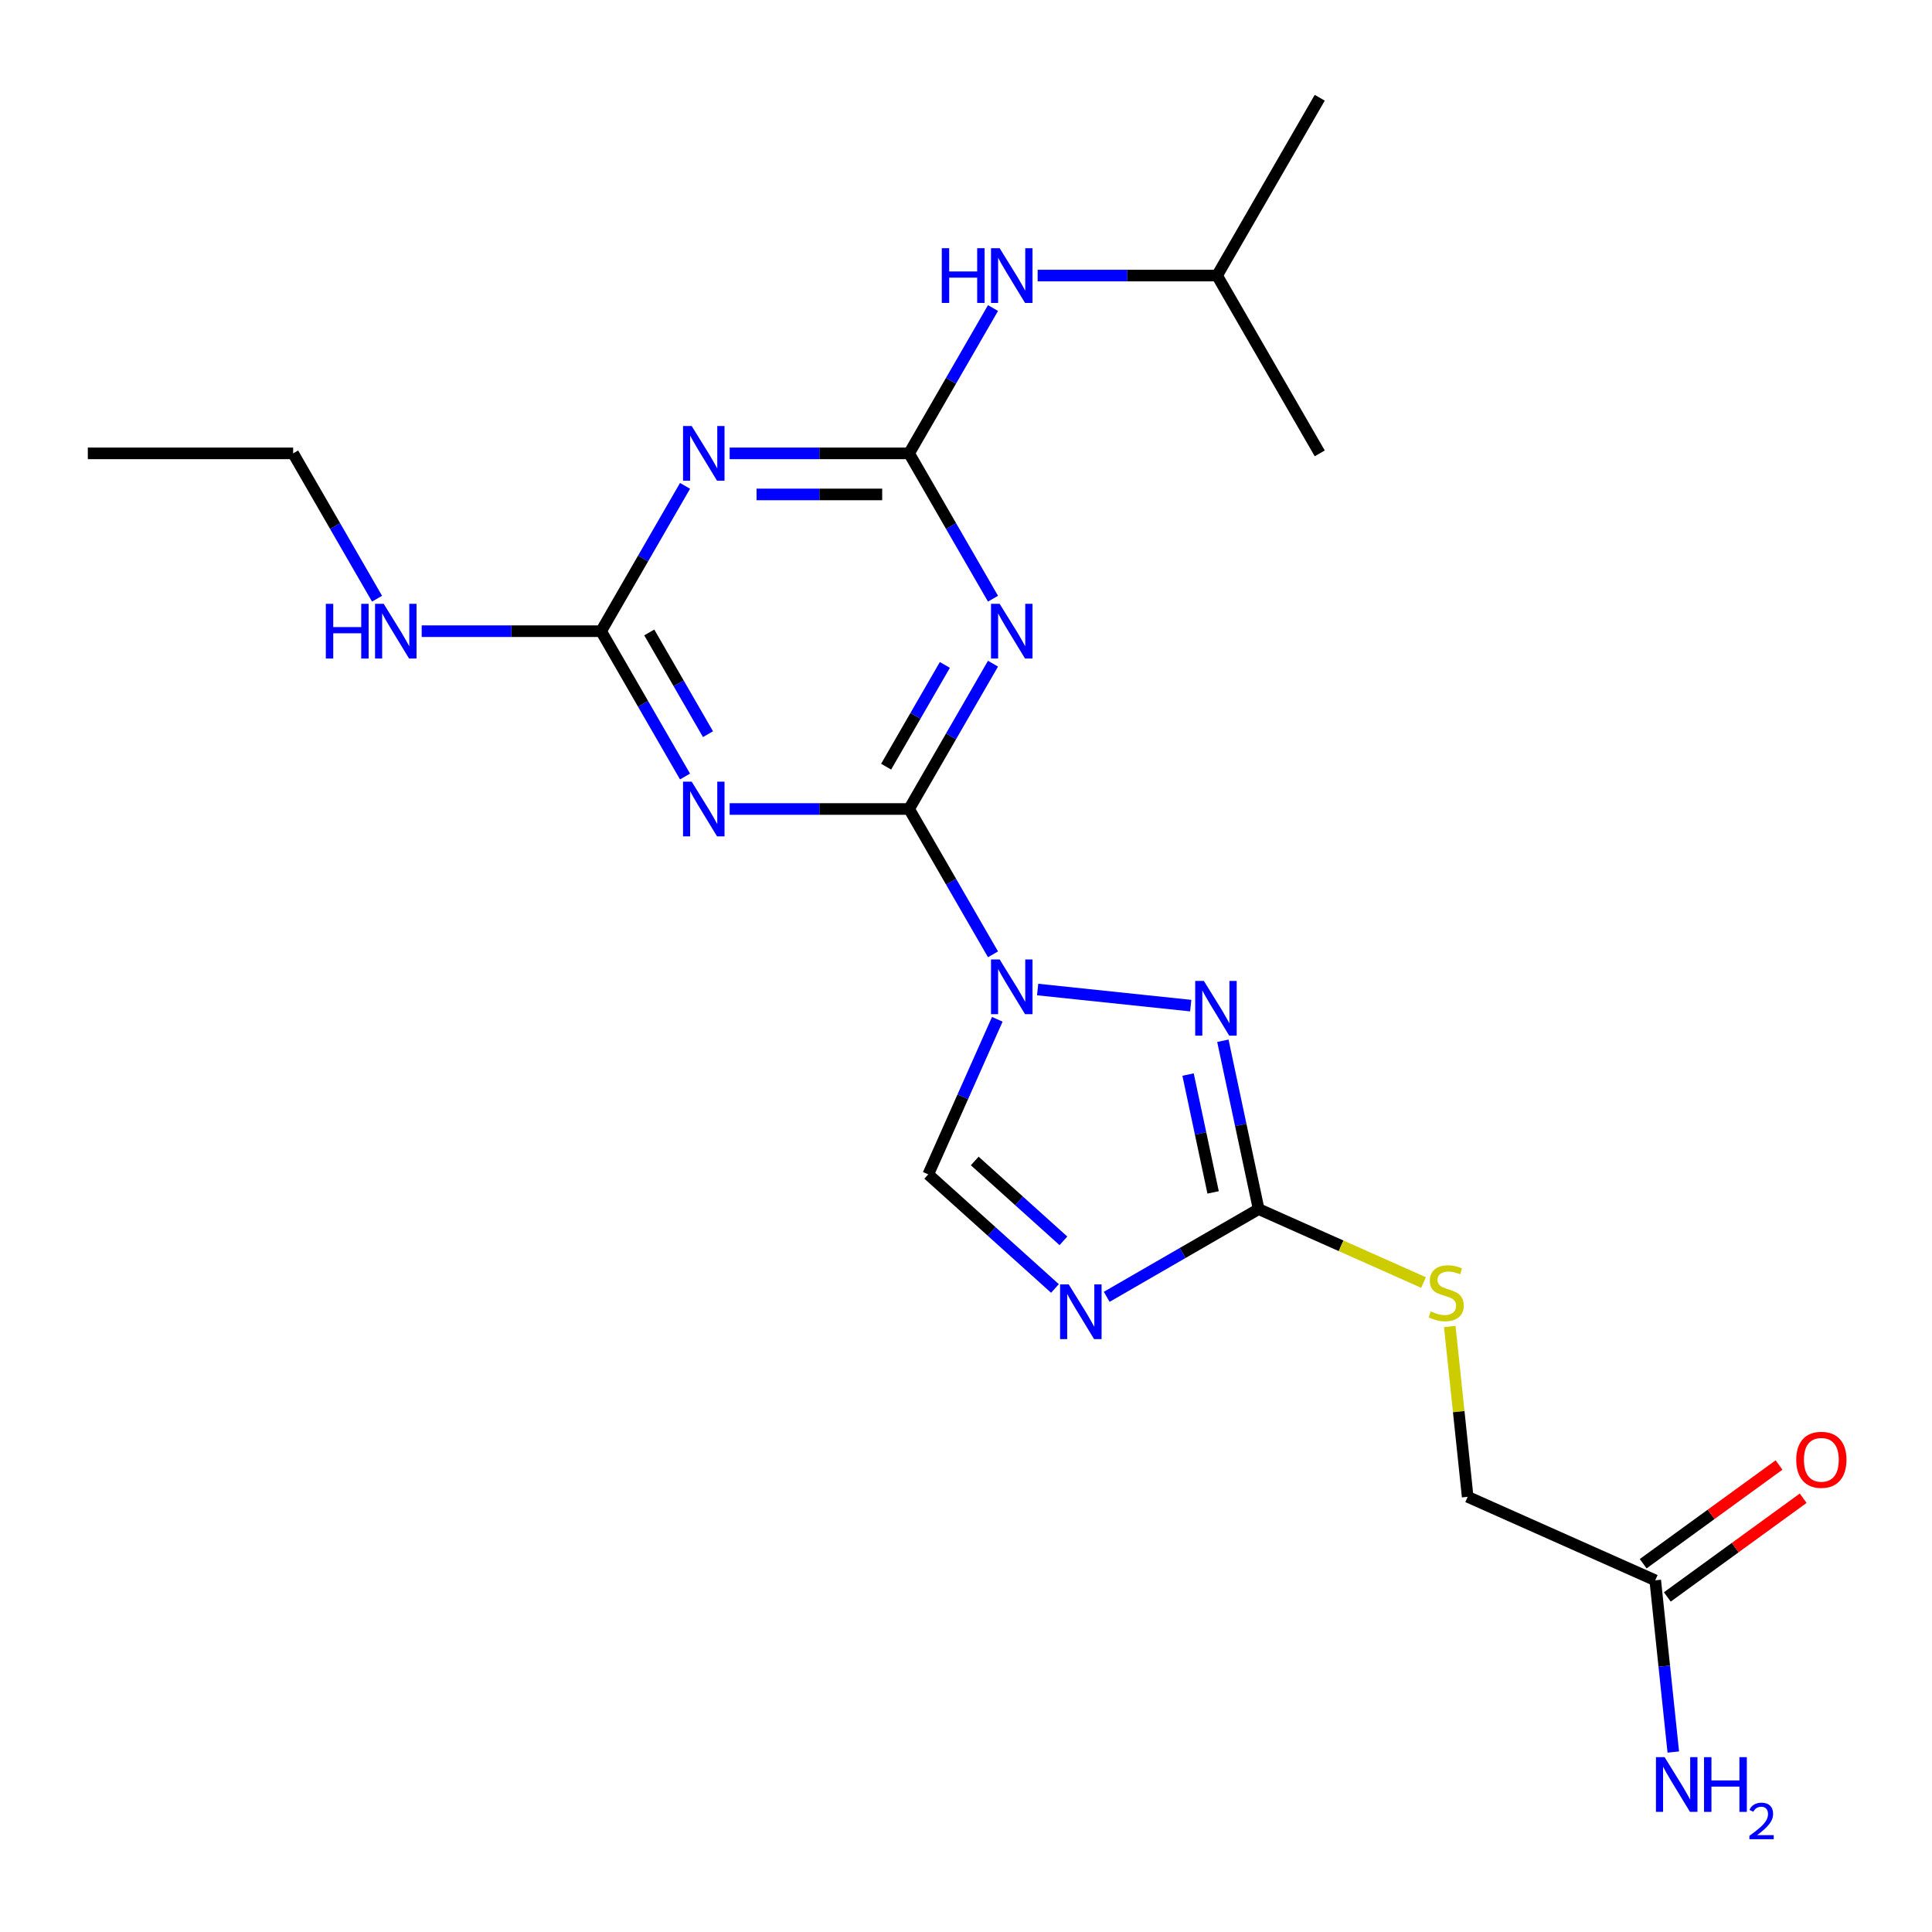 <?xml version='1.0' encoding='iso-8859-1'?>
<svg version='1.1' baseProfile='full'
              xmlns='http://www.w3.org/2000/svg'
                      xmlns:rdkit='http://www.rdkit.org/xml'
                      xmlns:xlink='http://www.w3.org/1999/xlink'
                  xml:space='preserve'
width='1000px' height='1000px' viewBox='0 0 1000 1000'>
<!-- END OF HEADER -->
<rect style='opacity:1.0;fill:#FFFFFF;stroke:none' width='1000' height='1000' x='0' y='0'> </rect>
<path class='bond-0' d='M 513.976,493.955 L 492.262,456.346' style='fill:none;fill-rule:evenodd;stroke:#0000FF;stroke-width:6px;stroke-linecap:butt;stroke-linejoin:miter;stroke-opacity:1' />
<path class='bond-0' d='M 492.262,456.346 L 470.549,418.736' style='fill:none;fill-rule:evenodd;stroke:#000000;stroke-width:6px;stroke-linecap:butt;stroke-linejoin:miter;stroke-opacity:1' />
<path class='bond-3' d='M 537.082,512.18 L 616.317,520.508' style='fill:none;fill-rule:evenodd;stroke:#0000FF;stroke-width:6px;stroke-linecap:butt;stroke-linejoin:miter;stroke-opacity:1' />
<path class='bond-9' d='M 516.198,527.589 L 498.329,567.723' style='fill:none;fill-rule:evenodd;stroke:#0000FF;stroke-width:6px;stroke-linecap:butt;stroke-linejoin:miter;stroke-opacity:1' />
<path class='bond-9' d='M 498.329,567.723 L 480.46,607.857' style='fill:none;fill-rule:evenodd;stroke:#000000;stroke-width:6px;stroke-linecap:butt;stroke-linejoin:miter;stroke-opacity:1' />
<path class='bond-1' d='M 470.549,418.736 L 492.262,381.127' style='fill:none;fill-rule:evenodd;stroke:#000000;stroke-width:6px;stroke-linecap:butt;stroke-linejoin:miter;stroke-opacity:1' />
<path class='bond-1' d='M 492.262,381.127 L 513.976,343.517' style='fill:none;fill-rule:evenodd;stroke:#0000FF;stroke-width:6px;stroke-linecap:butt;stroke-linejoin:miter;stroke-opacity:1' />
<path class='bond-1' d='M 458.656,396.826 L 473.855,370.499' style='fill:none;fill-rule:evenodd;stroke:#000000;stroke-width:6px;stroke-linecap:butt;stroke-linejoin:miter;stroke-opacity:1' />
<path class='bond-1' d='M 473.855,370.499 L 489.055,344.173' style='fill:none;fill-rule:evenodd;stroke:#0000FF;stroke-width:6px;stroke-linecap:butt;stroke-linejoin:miter;stroke-opacity:1' />
<path class='bond-2' d='M 470.549,418.736 L 424.11,418.736' style='fill:none;fill-rule:evenodd;stroke:#000000;stroke-width:6px;stroke-linecap:butt;stroke-linejoin:miter;stroke-opacity:1' />
<path class='bond-2' d='M 424.11,418.736 L 377.672,418.736' style='fill:none;fill-rule:evenodd;stroke:#0000FF;stroke-width:6px;stroke-linecap:butt;stroke-linejoin:miter;stroke-opacity:1' />
<path class='bond-5' d='M 513.976,309.884 L 492.262,272.274' style='fill:none;fill-rule:evenodd;stroke:#0000FF;stroke-width:6px;stroke-linecap:butt;stroke-linejoin:miter;stroke-opacity:1' />
<path class='bond-5' d='M 492.262,272.274 L 470.549,234.665' style='fill:none;fill-rule:evenodd;stroke:#000000;stroke-width:6px;stroke-linecap:butt;stroke-linejoin:miter;stroke-opacity:1' />
<path class='bond-8' d='M 354.566,401.919 L 332.852,364.31' style='fill:none;fill-rule:evenodd;stroke:#0000FF;stroke-width:6px;stroke-linecap:butt;stroke-linejoin:miter;stroke-opacity:1' />
<path class='bond-8' d='M 332.852,364.31 L 311.138,326.701' style='fill:none;fill-rule:evenodd;stroke:#000000;stroke-width:6px;stroke-linecap:butt;stroke-linejoin:miter;stroke-opacity:1' />
<path class='bond-8' d='M 366.459,380.009 L 351.259,353.683' style='fill:none;fill-rule:evenodd;stroke:#0000FF;stroke-width:6px;stroke-linecap:butt;stroke-linejoin:miter;stroke-opacity:1' />
<path class='bond-8' d='M 351.259,353.683 L 336.06,327.356' style='fill:none;fill-rule:evenodd;stroke:#000000;stroke-width:6px;stroke-linecap:butt;stroke-linejoin:miter;stroke-opacity:1' />
<path class='bond-7' d='M 632.951,538.697 L 642.212,582.264' style='fill:none;fill-rule:evenodd;stroke:#0000FF;stroke-width:6px;stroke-linecap:butt;stroke-linejoin:miter;stroke-opacity:1' />
<path class='bond-7' d='M 642.212,582.264 L 651.472,625.832' style='fill:none;fill-rule:evenodd;stroke:#000000;stroke-width:6px;stroke-linecap:butt;stroke-linejoin:miter;stroke-opacity:1' />
<path class='bond-7' d='M 614.939,556.186 L 621.421,586.683' style='fill:none;fill-rule:evenodd;stroke:#0000FF;stroke-width:6px;stroke-linecap:butt;stroke-linejoin:miter;stroke-opacity:1' />
<path class='bond-7' d='M 621.421,586.683 L 627.904,617.181' style='fill:none;fill-rule:evenodd;stroke:#000000;stroke-width:6px;stroke-linecap:butt;stroke-linejoin:miter;stroke-opacity:1' />
<path class='bond-4' d='M 546.04,666.906 L 513.25,637.382' style='fill:none;fill-rule:evenodd;stroke:#0000FF;stroke-width:6px;stroke-linecap:butt;stroke-linejoin:miter;stroke-opacity:1' />
<path class='bond-4' d='M 513.25,637.382 L 480.46,607.857' style='fill:none;fill-rule:evenodd;stroke:#000000;stroke-width:6px;stroke-linecap:butt;stroke-linejoin:miter;stroke-opacity:1' />
<path class='bond-4' d='M 550.425,642.253 L 527.472,621.586' style='fill:none;fill-rule:evenodd;stroke:#0000FF;stroke-width:6px;stroke-linecap:butt;stroke-linejoin:miter;stroke-opacity:1' />
<path class='bond-4' d='M 527.472,621.586 L 504.519,600.919' style='fill:none;fill-rule:evenodd;stroke:#000000;stroke-width:6px;stroke-linecap:butt;stroke-linejoin:miter;stroke-opacity:1' />
<path class='bond-22' d='M 572.833,671.234 L 612.153,648.533' style='fill:none;fill-rule:evenodd;stroke:#0000FF;stroke-width:6px;stroke-linecap:butt;stroke-linejoin:miter;stroke-opacity:1' />
<path class='bond-22' d='M 612.153,648.533 L 651.472,625.832' style='fill:none;fill-rule:evenodd;stroke:#000000;stroke-width:6px;stroke-linecap:butt;stroke-linejoin:miter;stroke-opacity:1' />
<path class='bond-10' d='M 470.549,234.665 L 492.262,197.056' style='fill:none;fill-rule:evenodd;stroke:#000000;stroke-width:6px;stroke-linecap:butt;stroke-linejoin:miter;stroke-opacity:1' />
<path class='bond-10' d='M 492.262,197.056 L 513.976,159.446' style='fill:none;fill-rule:evenodd;stroke:#0000FF;stroke-width:6px;stroke-linecap:butt;stroke-linejoin:miter;stroke-opacity:1' />
<path class='bond-23' d='M 470.549,234.665 L 424.11,234.665' style='fill:none;fill-rule:evenodd;stroke:#000000;stroke-width:6px;stroke-linecap:butt;stroke-linejoin:miter;stroke-opacity:1' />
<path class='bond-23' d='M 424.11,234.665 L 377.672,234.665' style='fill:none;fill-rule:evenodd;stroke:#0000FF;stroke-width:6px;stroke-linecap:butt;stroke-linejoin:miter;stroke-opacity:1' />
<path class='bond-23' d='M 456.617,255.92 L 424.11,255.92' style='fill:none;fill-rule:evenodd;stroke:#000000;stroke-width:6px;stroke-linecap:butt;stroke-linejoin:miter;stroke-opacity:1' />
<path class='bond-23' d='M 424.11,255.92 L 391.603,255.92' style='fill:none;fill-rule:evenodd;stroke:#0000FF;stroke-width:6px;stroke-linecap:butt;stroke-linejoin:miter;stroke-opacity:1' />
<path class='bond-6' d='M 354.566,251.482 L 332.852,289.091' style='fill:none;fill-rule:evenodd;stroke:#0000FF;stroke-width:6px;stroke-linecap:butt;stroke-linejoin:miter;stroke-opacity:1' />
<path class='bond-6' d='M 332.852,289.091 L 311.138,326.701' style='fill:none;fill-rule:evenodd;stroke:#000000;stroke-width:6px;stroke-linecap:butt;stroke-linejoin:miter;stroke-opacity:1' />
<path class='bond-11' d='M 651.472,625.832 L 694.147,644.831' style='fill:none;fill-rule:evenodd;stroke:#000000;stroke-width:6px;stroke-linecap:butt;stroke-linejoin:miter;stroke-opacity:1' />
<path class='bond-11' d='M 694.147,644.831 L 736.821,663.831' style='fill:none;fill-rule:evenodd;stroke:#CCCC00;stroke-width:6px;stroke-linecap:butt;stroke-linejoin:miter;stroke-opacity:1' />
<path class='bond-13' d='M 311.138,326.701 L 264.7,326.701' style='fill:none;fill-rule:evenodd;stroke:#000000;stroke-width:6px;stroke-linecap:butt;stroke-linejoin:miter;stroke-opacity:1' />
<path class='bond-13' d='M 264.7,326.701 L 218.262,326.701' style='fill:none;fill-rule:evenodd;stroke:#0000FF;stroke-width:6px;stroke-linecap:butt;stroke-linejoin:miter;stroke-opacity:1' />
<path class='bond-17' d='M 537.082,142.63 L 583.521,142.63' style='fill:none;fill-rule:evenodd;stroke:#0000FF;stroke-width:6px;stroke-linecap:butt;stroke-linejoin:miter;stroke-opacity:1' />
<path class='bond-17' d='M 583.521,142.63 L 629.959,142.63' style='fill:none;fill-rule:evenodd;stroke:#000000;stroke-width:6px;stroke-linecap:butt;stroke-linejoin:miter;stroke-opacity:1' />
<path class='bond-15' d='M 750.401,686.594 L 755.034,730.671' style='fill:none;fill-rule:evenodd;stroke:#CCCC00;stroke-width:6px;stroke-linecap:butt;stroke-linejoin:miter;stroke-opacity:1' />
<path class='bond-15' d='M 755.034,730.671 L 759.666,774.748' style='fill:none;fill-rule:evenodd;stroke:#000000;stroke-width:6px;stroke-linecap:butt;stroke-linejoin:miter;stroke-opacity:1' />
<path class='bond-12' d='M 856.752,817.974 L 759.666,774.748' style='fill:none;fill-rule:evenodd;stroke:#000000;stroke-width:6px;stroke-linecap:butt;stroke-linejoin:miter;stroke-opacity:1' />
<path class='bond-14' d='M 862.999,826.571 L 898.159,801.026' style='fill:none;fill-rule:evenodd;stroke:#000000;stroke-width:6px;stroke-linecap:butt;stroke-linejoin:miter;stroke-opacity:1' />
<path class='bond-14' d='M 898.159,801.026 L 933.319,775.481' style='fill:none;fill-rule:evenodd;stroke:#FF0000;stroke-width:6px;stroke-linecap:butt;stroke-linejoin:miter;stroke-opacity:1' />
<path class='bond-14' d='M 850.506,809.376 L 885.666,783.831' style='fill:none;fill-rule:evenodd;stroke:#000000;stroke-width:6px;stroke-linecap:butt;stroke-linejoin:miter;stroke-opacity:1' />
<path class='bond-14' d='M 885.666,783.831 L 920.826,758.285' style='fill:none;fill-rule:evenodd;stroke:#FF0000;stroke-width:6px;stroke-linecap:butt;stroke-linejoin:miter;stroke-opacity:1' />
<path class='bond-16' d='M 856.752,817.974 L 861.423,862.411' style='fill:none;fill-rule:evenodd;stroke:#000000;stroke-width:6px;stroke-linecap:butt;stroke-linejoin:miter;stroke-opacity:1' />
<path class='bond-16' d='M 861.423,862.411 L 866.093,906.848' style='fill:none;fill-rule:evenodd;stroke:#0000FF;stroke-width:6px;stroke-linecap:butt;stroke-linejoin:miter;stroke-opacity:1' />
<path class='bond-18' d='M 195.156,309.884 L 173.442,272.274' style='fill:none;fill-rule:evenodd;stroke:#0000FF;stroke-width:6px;stroke-linecap:butt;stroke-linejoin:miter;stroke-opacity:1' />
<path class='bond-18' d='M 173.442,272.274 L 151.728,234.665' style='fill:none;fill-rule:evenodd;stroke:#000000;stroke-width:6px;stroke-linecap:butt;stroke-linejoin:miter;stroke-opacity:1' />
<path class='bond-19' d='M 629.959,142.63 L 683.096,50.594' style='fill:none;fill-rule:evenodd;stroke:#000000;stroke-width:6px;stroke-linecap:butt;stroke-linejoin:miter;stroke-opacity:1' />
<path class='bond-20' d='M 629.959,142.63 L 683.096,234.665' style='fill:none;fill-rule:evenodd;stroke:#000000;stroke-width:6px;stroke-linecap:butt;stroke-linejoin:miter;stroke-opacity:1' />
<path class='bond-21' d='M 151.728,234.665 L 45.455,234.665' style='fill:none;fill-rule:evenodd;stroke:#000000;stroke-width:6px;stroke-linecap:butt;stroke-linejoin:miter;stroke-opacity:1' />
<path  class='atom-0' d='M 517.425 496.612
L 526.705 511.612
Q 527.625 513.092, 529.105 515.772
Q 530.585 518.452, 530.665 518.612
L 530.665 496.612
L 534.425 496.612
L 534.425 524.932
L 530.545 524.932
L 520.585 508.532
Q 519.425 506.612, 518.185 504.412
Q 516.985 502.212, 516.625 501.532
L 516.625 524.932
L 512.945 524.932
L 512.945 496.612
L 517.425 496.612
' fill='#0000FF'/>
<path  class='atom-2' d='M 517.425 312.541
L 526.705 327.541
Q 527.625 329.021, 529.105 331.701
Q 530.585 334.381, 530.665 334.541
L 530.665 312.541
L 534.425 312.541
L 534.425 340.861
L 530.545 340.861
L 520.585 324.461
Q 519.425 322.541, 518.185 320.341
Q 516.985 318.141, 516.625 317.461
L 516.625 340.861
L 512.945 340.861
L 512.945 312.541
L 517.425 312.541
' fill='#0000FF'/>
<path  class='atom-3' d='M 358.015 404.576
L 367.295 419.576
Q 368.215 421.056, 369.695 423.736
Q 371.175 426.416, 371.255 426.576
L 371.255 404.576
L 375.015 404.576
L 375.015 432.896
L 371.135 432.896
L 361.175 416.496
Q 360.015 414.576, 358.775 412.376
Q 357.575 410.176, 357.215 409.496
L 357.215 432.896
L 353.535 432.896
L 353.535 404.576
L 358.015 404.576
' fill='#0000FF'/>
<path  class='atom-4' d='M 623.117 507.72
L 632.397 522.72
Q 633.317 524.2, 634.797 526.88
Q 636.277 529.56, 636.357 529.72
L 636.357 507.72
L 640.117 507.72
L 640.117 536.04
L 636.237 536.04
L 626.277 519.64
Q 625.117 517.72, 623.877 515.52
Q 622.677 513.32, 622.317 512.64
L 622.317 536.04
L 618.637 536.04
L 618.637 507.72
L 623.117 507.72
' fill='#0000FF'/>
<path  class='atom-5' d='M 553.177 664.808
L 562.457 679.808
Q 563.377 681.288, 564.857 683.968
Q 566.337 686.648, 566.417 686.808
L 566.417 664.808
L 570.177 664.808
L 570.177 693.128
L 566.297 693.128
L 556.337 676.728
Q 555.177 674.808, 553.937 672.608
Q 552.737 670.408, 552.377 669.728
L 552.377 693.128
L 548.697 693.128
L 548.697 664.808
L 553.177 664.808
' fill='#0000FF'/>
<path  class='atom-7' d='M 358.015 220.505
L 367.295 235.505
Q 368.215 236.985, 369.695 239.665
Q 371.175 242.345, 371.255 242.505
L 371.255 220.505
L 375.015 220.505
L 375.015 248.825
L 371.135 248.825
L 361.175 232.425
Q 360.015 230.505, 358.775 228.305
Q 357.575 226.105, 357.215 225.425
L 357.215 248.825
L 353.535 248.825
L 353.535 220.505
L 358.015 220.505
' fill='#0000FF'/>
<path  class='atom-11' d='M 487.465 128.47
L 491.305 128.47
L 491.305 140.51
L 505.785 140.51
L 505.785 128.47
L 509.625 128.47
L 509.625 156.79
L 505.785 156.79
L 505.785 143.71
L 491.305 143.71
L 491.305 156.79
L 487.465 156.79
L 487.465 128.47
' fill='#0000FF'/>
<path  class='atom-11' d='M 517.425 128.47
L 526.705 143.47
Q 527.625 144.95, 529.105 147.63
Q 530.585 150.31, 530.665 150.47
L 530.665 128.47
L 534.425 128.47
L 534.425 156.79
L 530.545 156.79
L 520.585 140.39
Q 519.425 138.47, 518.185 136.27
Q 516.985 134.07, 516.625 133.39
L 516.625 156.79
L 512.945 156.79
L 512.945 128.47
L 517.425 128.47
' fill='#0000FF'/>
<path  class='atom-12' d='M 740.558 678.777
Q 740.878 678.897, 742.198 679.457
Q 743.518 680.017, 744.958 680.377
Q 746.438 680.697, 747.878 680.697
Q 750.558 680.697, 752.118 679.417
Q 753.678 678.097, 753.678 675.817
Q 753.678 674.257, 752.878 673.297
Q 752.118 672.337, 750.918 671.817
Q 749.718 671.297, 747.718 670.697
Q 745.198 669.937, 743.678 669.217
Q 742.198 668.497, 741.118 666.977
Q 740.078 665.457, 740.078 662.897
Q 740.078 659.337, 742.478 657.137
Q 744.918 654.937, 749.718 654.937
Q 752.998 654.937, 756.718 656.497
L 755.798 659.577
Q 752.398 658.177, 749.838 658.177
Q 747.078 658.177, 745.558 659.337
Q 744.038 660.457, 744.078 662.417
Q 744.078 663.937, 744.838 664.857
Q 745.638 665.777, 746.758 666.297
Q 747.918 666.817, 749.838 667.417
Q 752.398 668.217, 753.918 669.017
Q 755.438 669.817, 756.518 671.457
Q 757.638 673.057, 757.638 675.817
Q 757.638 679.737, 754.998 681.857
Q 752.398 683.937, 748.038 683.937
Q 745.518 683.937, 743.598 683.377
Q 741.718 682.857, 739.478 681.937
L 740.558 678.777
' fill='#CCCC00'/>
<path  class='atom-14' d='M 168.645 312.541
L 172.485 312.541
L 172.485 324.581
L 186.965 324.581
L 186.965 312.541
L 190.805 312.541
L 190.805 340.861
L 186.965 340.861
L 186.965 327.781
L 172.485 327.781
L 172.485 340.861
L 168.645 340.861
L 168.645 312.541
' fill='#0000FF'/>
<path  class='atom-14' d='M 198.605 312.541
L 207.885 327.541
Q 208.805 329.021, 210.285 331.701
Q 211.765 334.381, 211.845 334.541
L 211.845 312.541
L 215.605 312.541
L 215.605 340.861
L 211.725 340.861
L 201.765 324.461
Q 200.605 322.541, 199.365 320.341
Q 198.165 318.141, 197.805 317.461
L 197.805 340.861
L 194.125 340.861
L 194.125 312.541
L 198.605 312.541
' fill='#0000FF'/>
<path  class='atom-15' d='M 929.729 755.588
Q 929.729 748.788, 933.089 744.988
Q 936.449 741.188, 942.729 741.188
Q 949.009 741.188, 952.369 744.988
Q 955.729 748.788, 955.729 755.588
Q 955.729 762.468, 952.329 766.388
Q 948.929 770.268, 942.729 770.268
Q 936.489 770.268, 933.089 766.388
Q 929.729 762.508, 929.729 755.588
M 942.729 767.068
Q 947.049 767.068, 949.369 764.188
Q 951.729 761.268, 951.729 755.588
Q 951.729 750.028, 949.369 747.228
Q 947.049 744.388, 942.729 744.388
Q 938.409 744.388, 936.049 747.188
Q 933.729 749.988, 933.729 755.588
Q 933.729 761.308, 936.049 764.188
Q 938.409 767.068, 942.729 767.068
' fill='#FF0000'/>
<path  class='atom-17' d='M 861.601 909.505
L 870.881 924.505
Q 871.801 925.985, 873.281 928.665
Q 874.761 931.345, 874.841 931.505
L 874.841 909.505
L 878.601 909.505
L 878.601 937.825
L 874.721 937.825
L 864.761 921.425
Q 863.601 919.505, 862.361 917.305
Q 861.161 915.105, 860.801 914.425
L 860.801 937.825
L 857.121 937.825
L 857.121 909.505
L 861.601 909.505
' fill='#0000FF'/>
<path  class='atom-17' d='M 882.001 909.505
L 885.841 909.505
L 885.841 921.545
L 900.321 921.545
L 900.321 909.505
L 904.161 909.505
L 904.161 937.825
L 900.321 937.825
L 900.321 924.745
L 885.841 924.745
L 885.841 937.825
L 882.001 937.825
L 882.001 909.505
' fill='#0000FF'/>
<path  class='atom-17' d='M 905.534 936.831
Q 906.22 935.062, 907.857 934.086
Q 909.494 933.082, 911.764 933.082
Q 914.589 933.082, 916.173 934.614
Q 917.757 936.145, 917.757 938.864
Q 917.757 941.636, 915.698 944.223
Q 913.665 946.81, 909.441 949.873
L 918.074 949.873
L 918.074 951.985
L 905.481 951.985
L 905.481 950.216
Q 908.966 947.734, 911.025 945.886
Q 913.11 944.038, 914.114 942.375
Q 915.117 940.712, 915.117 938.996
Q 915.117 937.201, 914.219 936.198
Q 913.322 935.194, 911.764 935.194
Q 910.259 935.194, 909.256 935.802
Q 908.253 936.409, 907.54 937.755
L 905.534 936.831
' fill='#0000FF'/>
</svg>
